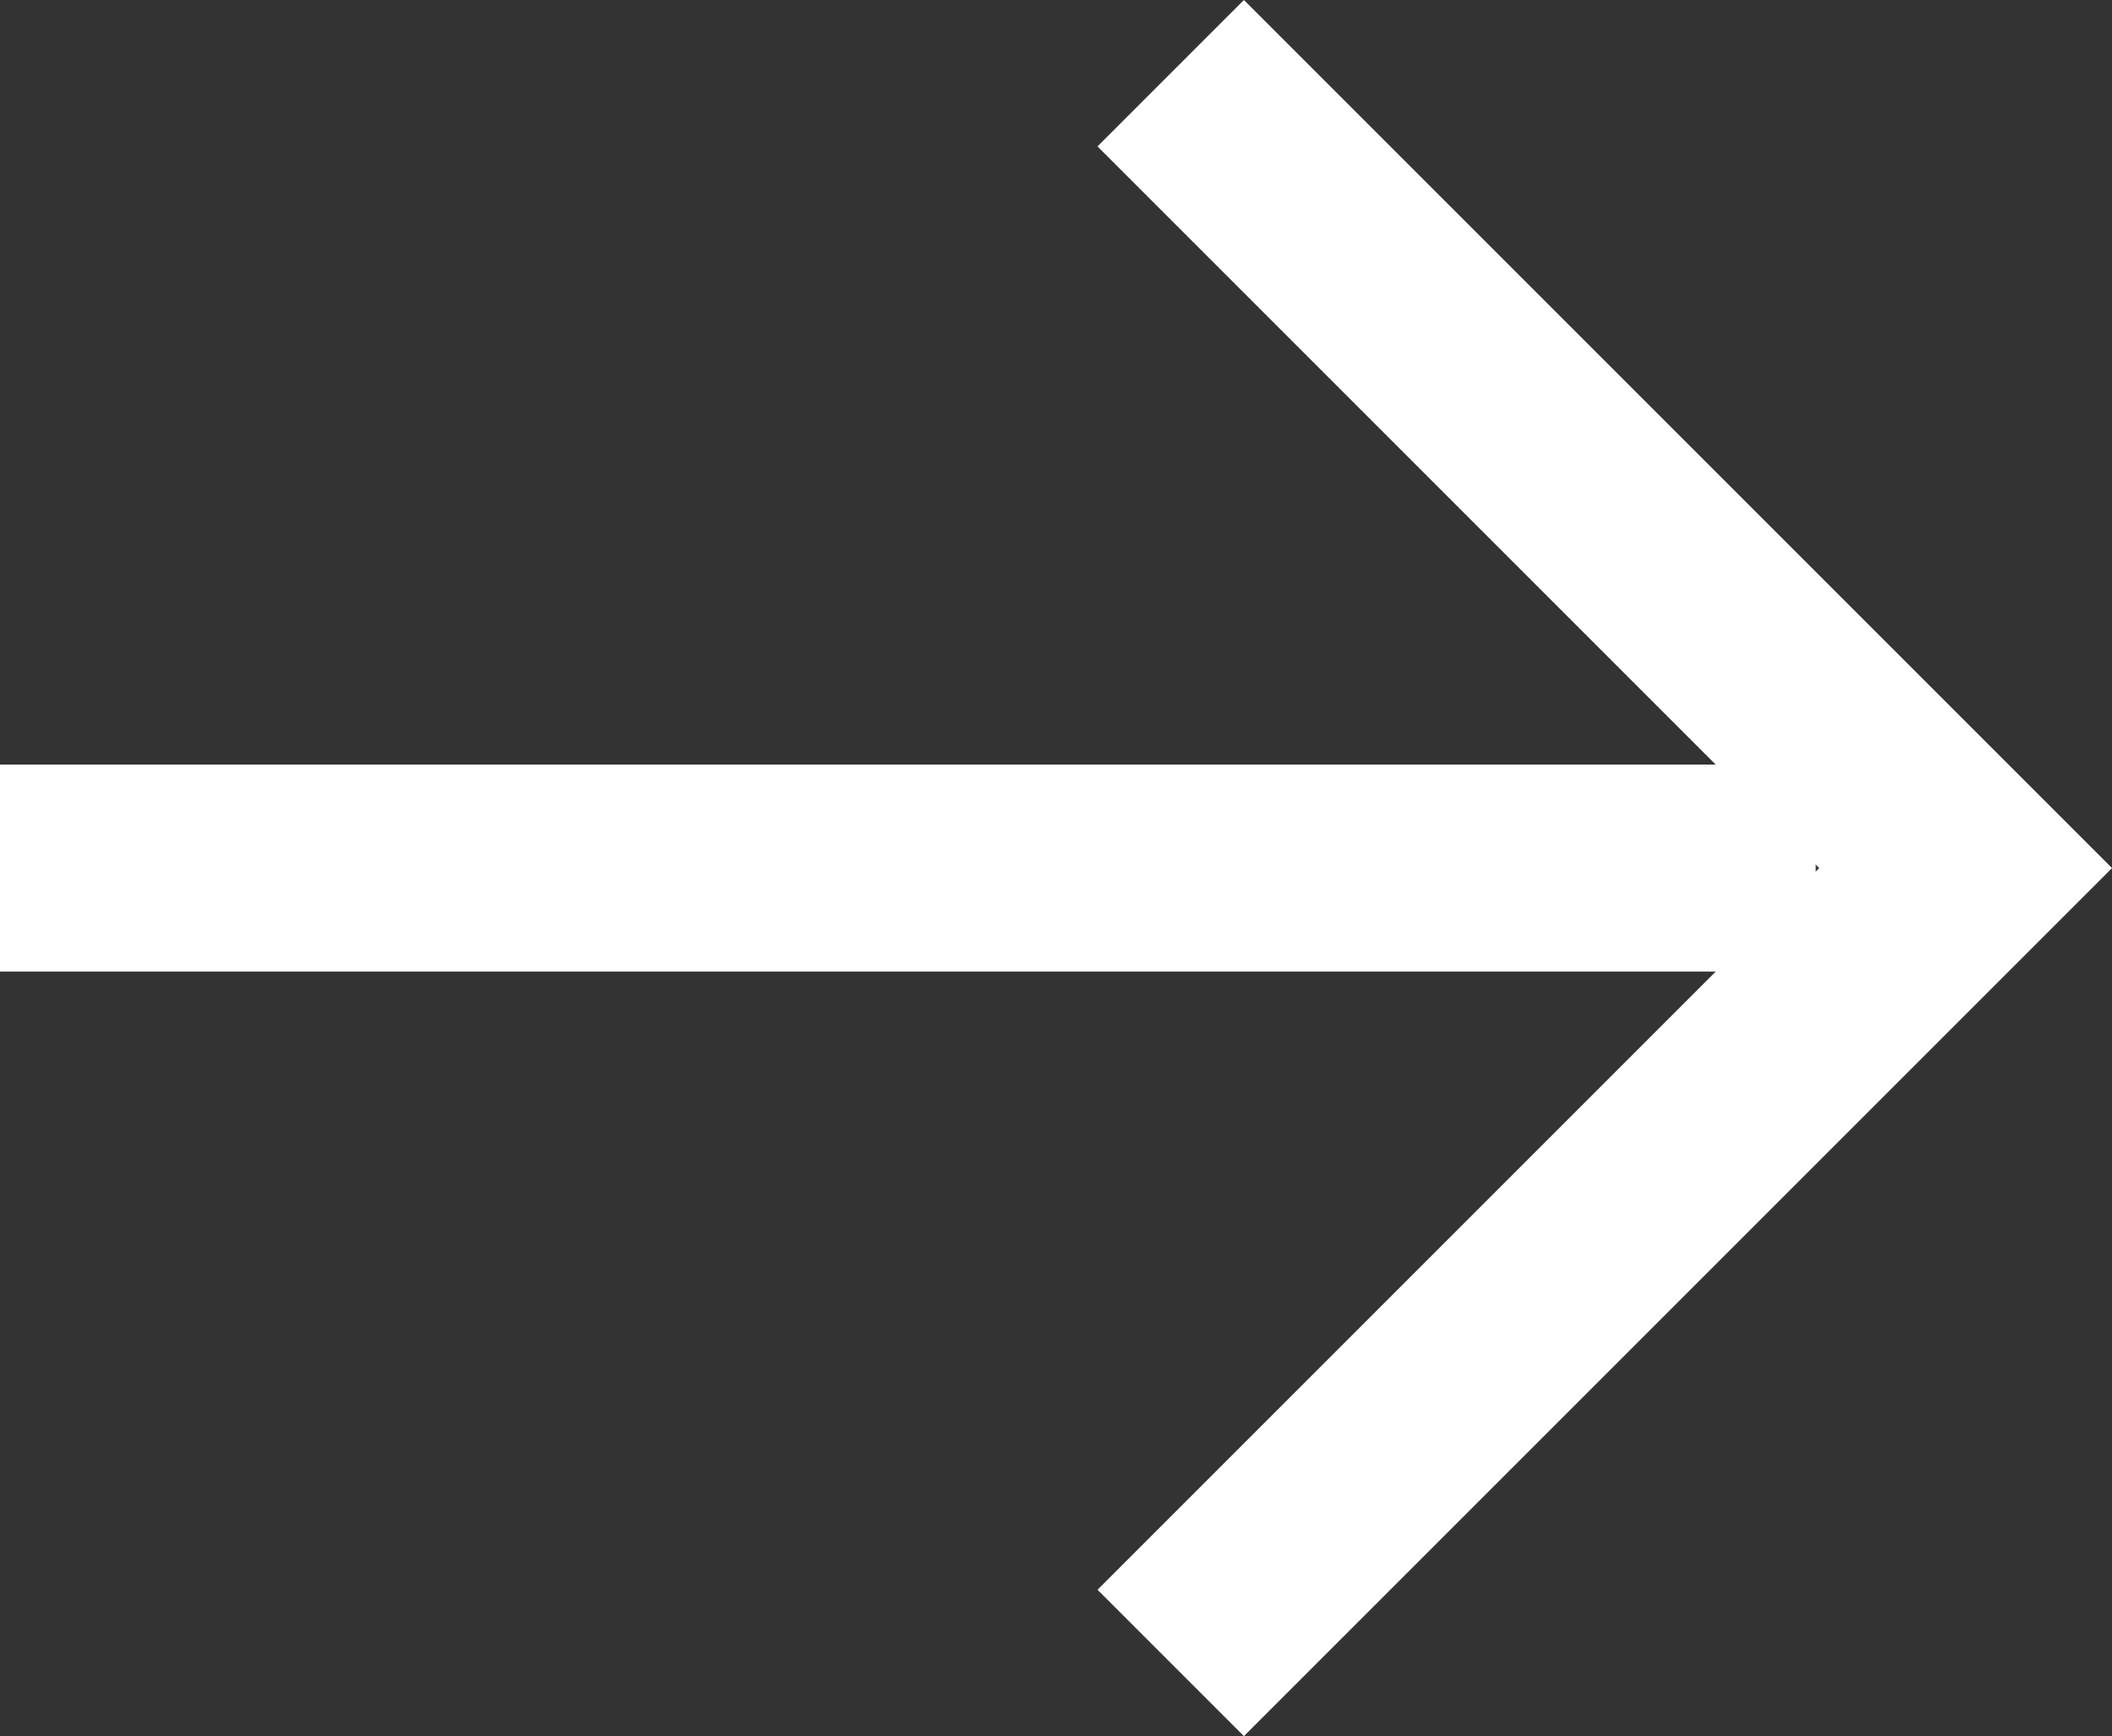 <svg xmlns="http://www.w3.org/2000/svg" width="20.402" height="16.772" viewBox="0 0 20.402 16.772">
  <rect x="0" y="0" width="20.402" height="16.772" fill="#333333" stroke="none"/>
  <g id="Group_44" data-name="Group 44" transform="translate(0 0.707)">
    <path id="Path_19" data-name="Path 19" d="M0,7.679,7.679,0l7.679,7.679" transform="translate(18.988 0) rotate(90)" fill="none" stroke="#fff" stroke-width="2"/>
    <path id="Path_20" data-name="Path 20" d="M451.56,778H469.1" transform="translate(-451.56 -770.321)" fill="none" stroke="#fff" stroke-width="2"/>
  </g>
</svg>
